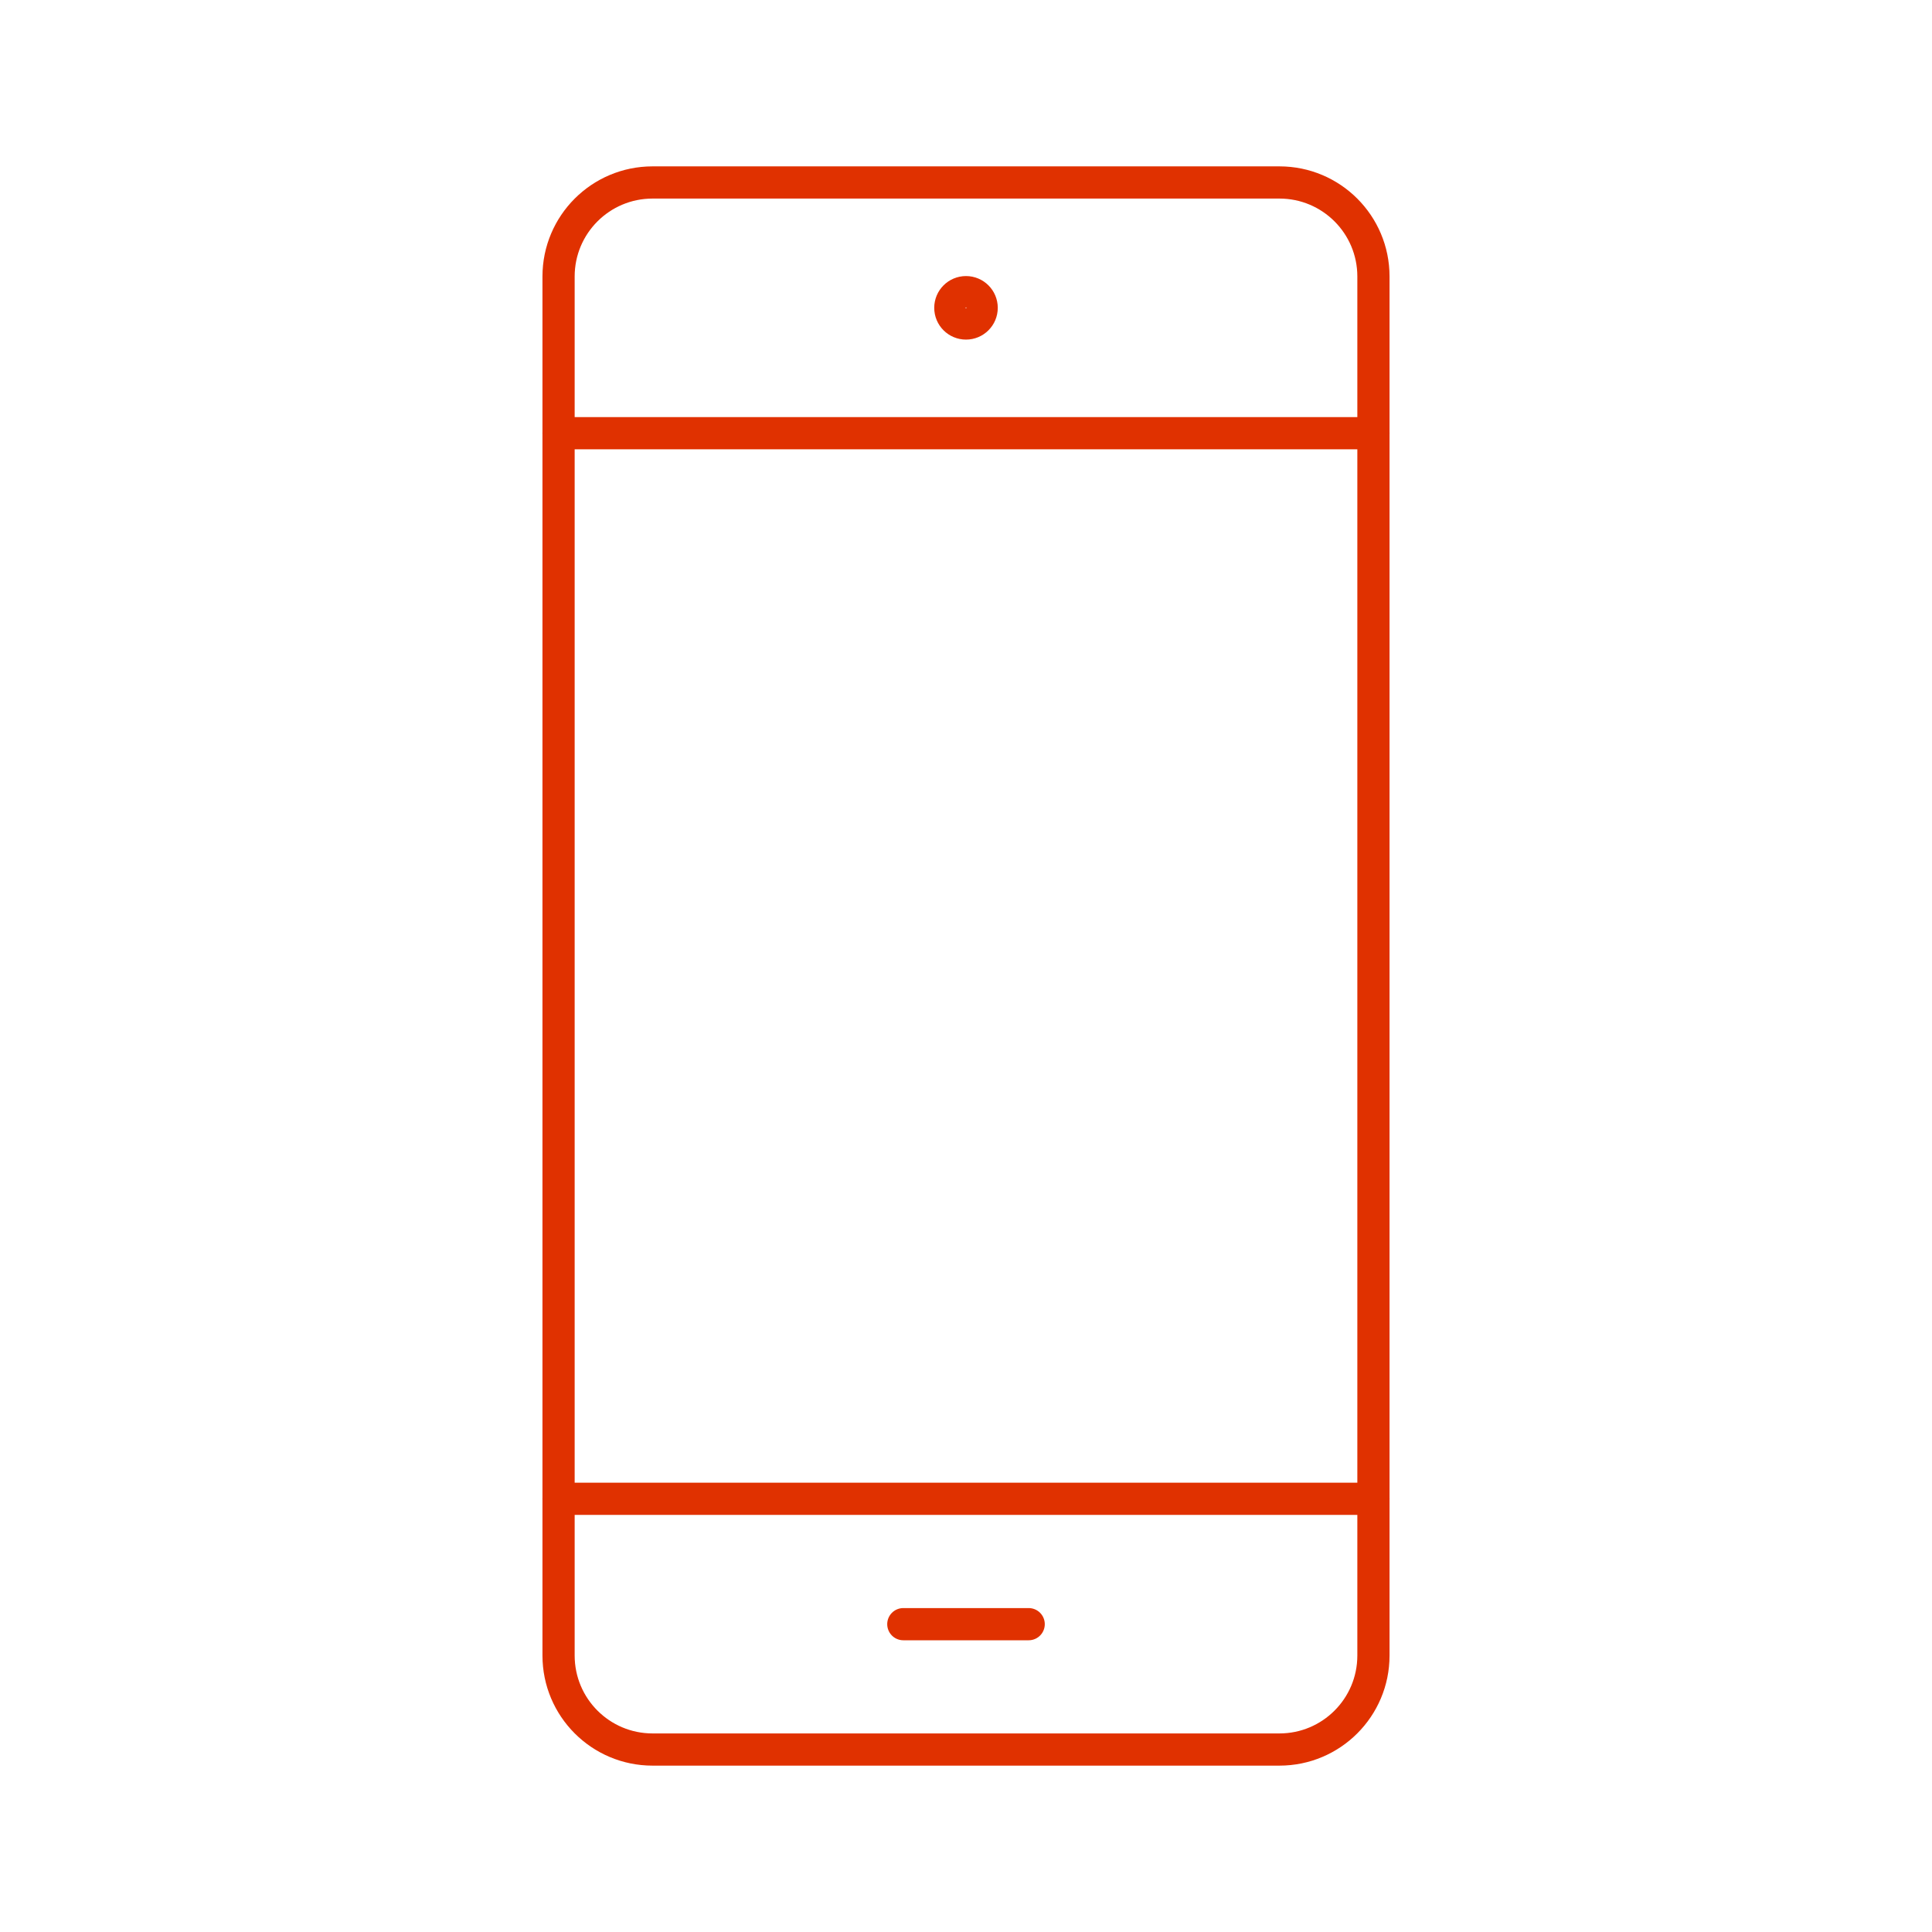 <?xml version="1.0" encoding="utf-8"?>
<svg xmlns="http://www.w3.org/2000/svg" data-name="Layer 1" id="uuid-94e56f7c-8eec-4855-9efc-9a7fd30bb063" viewBox="0 0 90 90">
  <defs>
    <style>
      .uuid-66f013a7-0a5a-4221-a005-5b046510db90 {
        fill: none;
        stroke: #e03100;
        stroke-linecap: round;
        stroke-linejoin: round;
        stroke-width: 1.5px;
      }
    </style>
  </defs>
  <line class="uuid-66f013a7-0a5a-4221-a005-5b046510db90" x1="26.02" x2="63.98" y1="69.82" y2="69.82"/>
  <line class="uuid-66f013a7-0a5a-4221-a005-5b046510db90" x1="26.02" x2="63.98" y1="20.18" y2="20.18"/>
  <line class="uuid-66f013a7-0a5a-4221-a005-5b046510db90" x1="42.08" x2="47.92" y1="75.66" y2="75.66"/>
  <circle class="uuid-66f013a7-0a5a-4221-a005-5b046510db90" cx="45" cy="14.34" r=".73"/>
  <path class="uuid-66f013a7-0a5a-4221-a005-5b046510db90" d="m63.98,63.49V12.88c0-2.42-1.96-4.38-4.38-4.38h-29.2c-2.42,0-4.38,1.96-4.38,4.38v64.24c0,2.42,1.96,4.38,4.38,4.38h29.2c2.42,0,4.38-1.96,4.38-4.38v-16.06"/>
</svg>